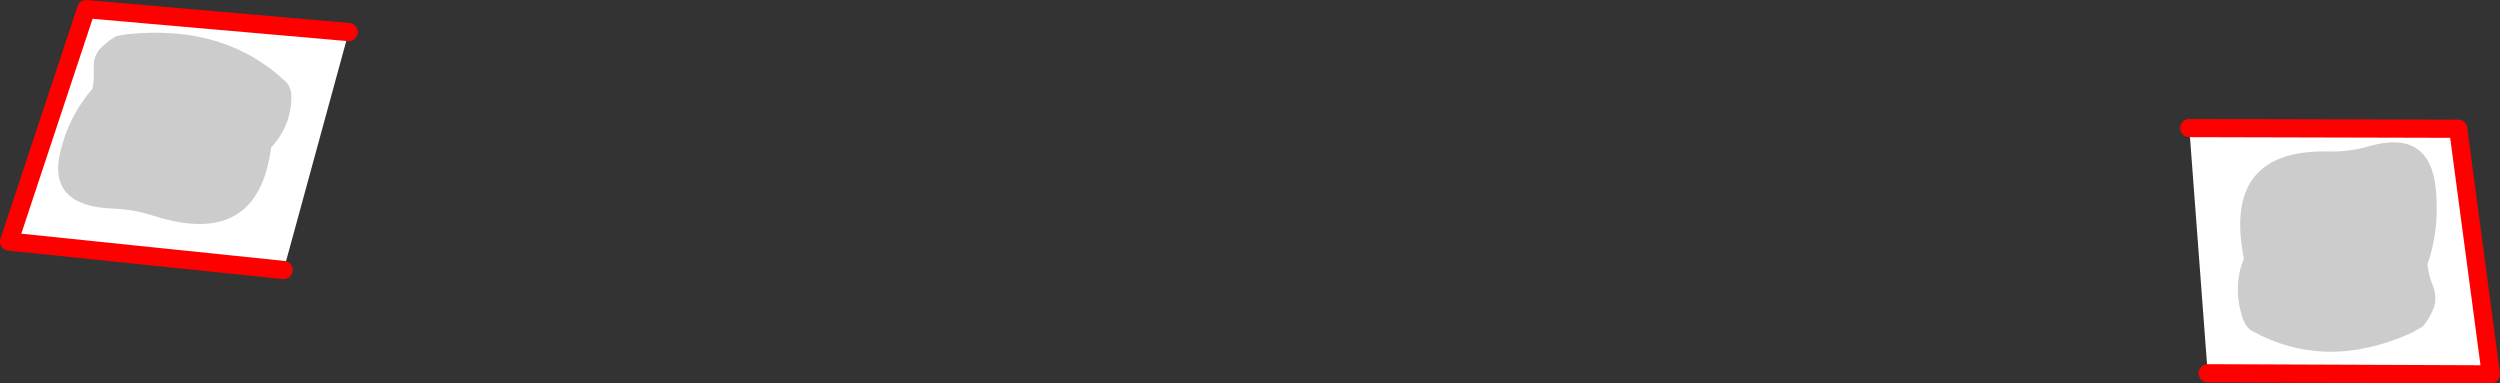 <?xml version="1.0" encoding="UTF-8" standalone="no"?>
<svg xmlns:xlink="http://www.w3.org/1999/xlink" height="84.3px" width="549.55px" xmlns="http://www.w3.org/2000/svg">
  <rect width="100%" height="100%" fill="#333333" stroke="none"/>
  <g transform="matrix(1.0, 0.0, 0.0, 1.0, -74.1, -203.4)">
    <path d="M555.35 231.55 L614.45 231.7 621.65 285.7 559.4 285.45 555.35 231.55 M150.75 210.45 L136.45 262.75 76.1 256.5 93.05 205.4 150.75 210.45" fill="#ffffff" fill-rule="evenodd" stroke="none"/>
    <path d="M559.4 285.45 L621.65 285.7 614.45 231.7 555.35 231.55 M150.75 210.45 L93.05 205.4 76.1 256.5 136.45 262.75" fill="none" stroke="#ff0000" stroke-linecap="round" stroke-linejoin="round" stroke-width="4.0"/>
    <path d="M133.7 235.8 Q130.8 258.2 107.75 250.8 103.6 249.45 98.9 249.25 84.5 248.7 87.35 236.8 89.25 228.85 94.4 222.95 94.85 220.7 94.7 218.45 94.5 215.3 96.9 213.35 98.15 212.2 99.65 211.35 L101.15 211.05 102.7 210.85 Q123.8 208.9 136.95 221.4 138.15 222.55 138.15 224.8 138.05 231.15 133.7 235.8" fill="#cccccc" fill-rule="evenodd" stroke="none"/>
    <path d="M594.85 235.55 Q608.2 231.7 609.55 244.95 610.4 253.85 607.7 261.5 607.95 263.95 608.9 266.2 610.15 269.45 608.55 272.25 607.8 273.85 606.7 275.15 L605.4 275.9 604.15 276.6 Q585.35 285.05 569.15 276.15 567.7 275.35 566.95 272.95 564.9 266.3 567.35 260.25 562.55 236.05 586.2 236.7 590.45 236.8 594.85 235.55" fill="#cccccc" fill-rule="evenodd" stroke="none"/>
  </g>
</svg>
